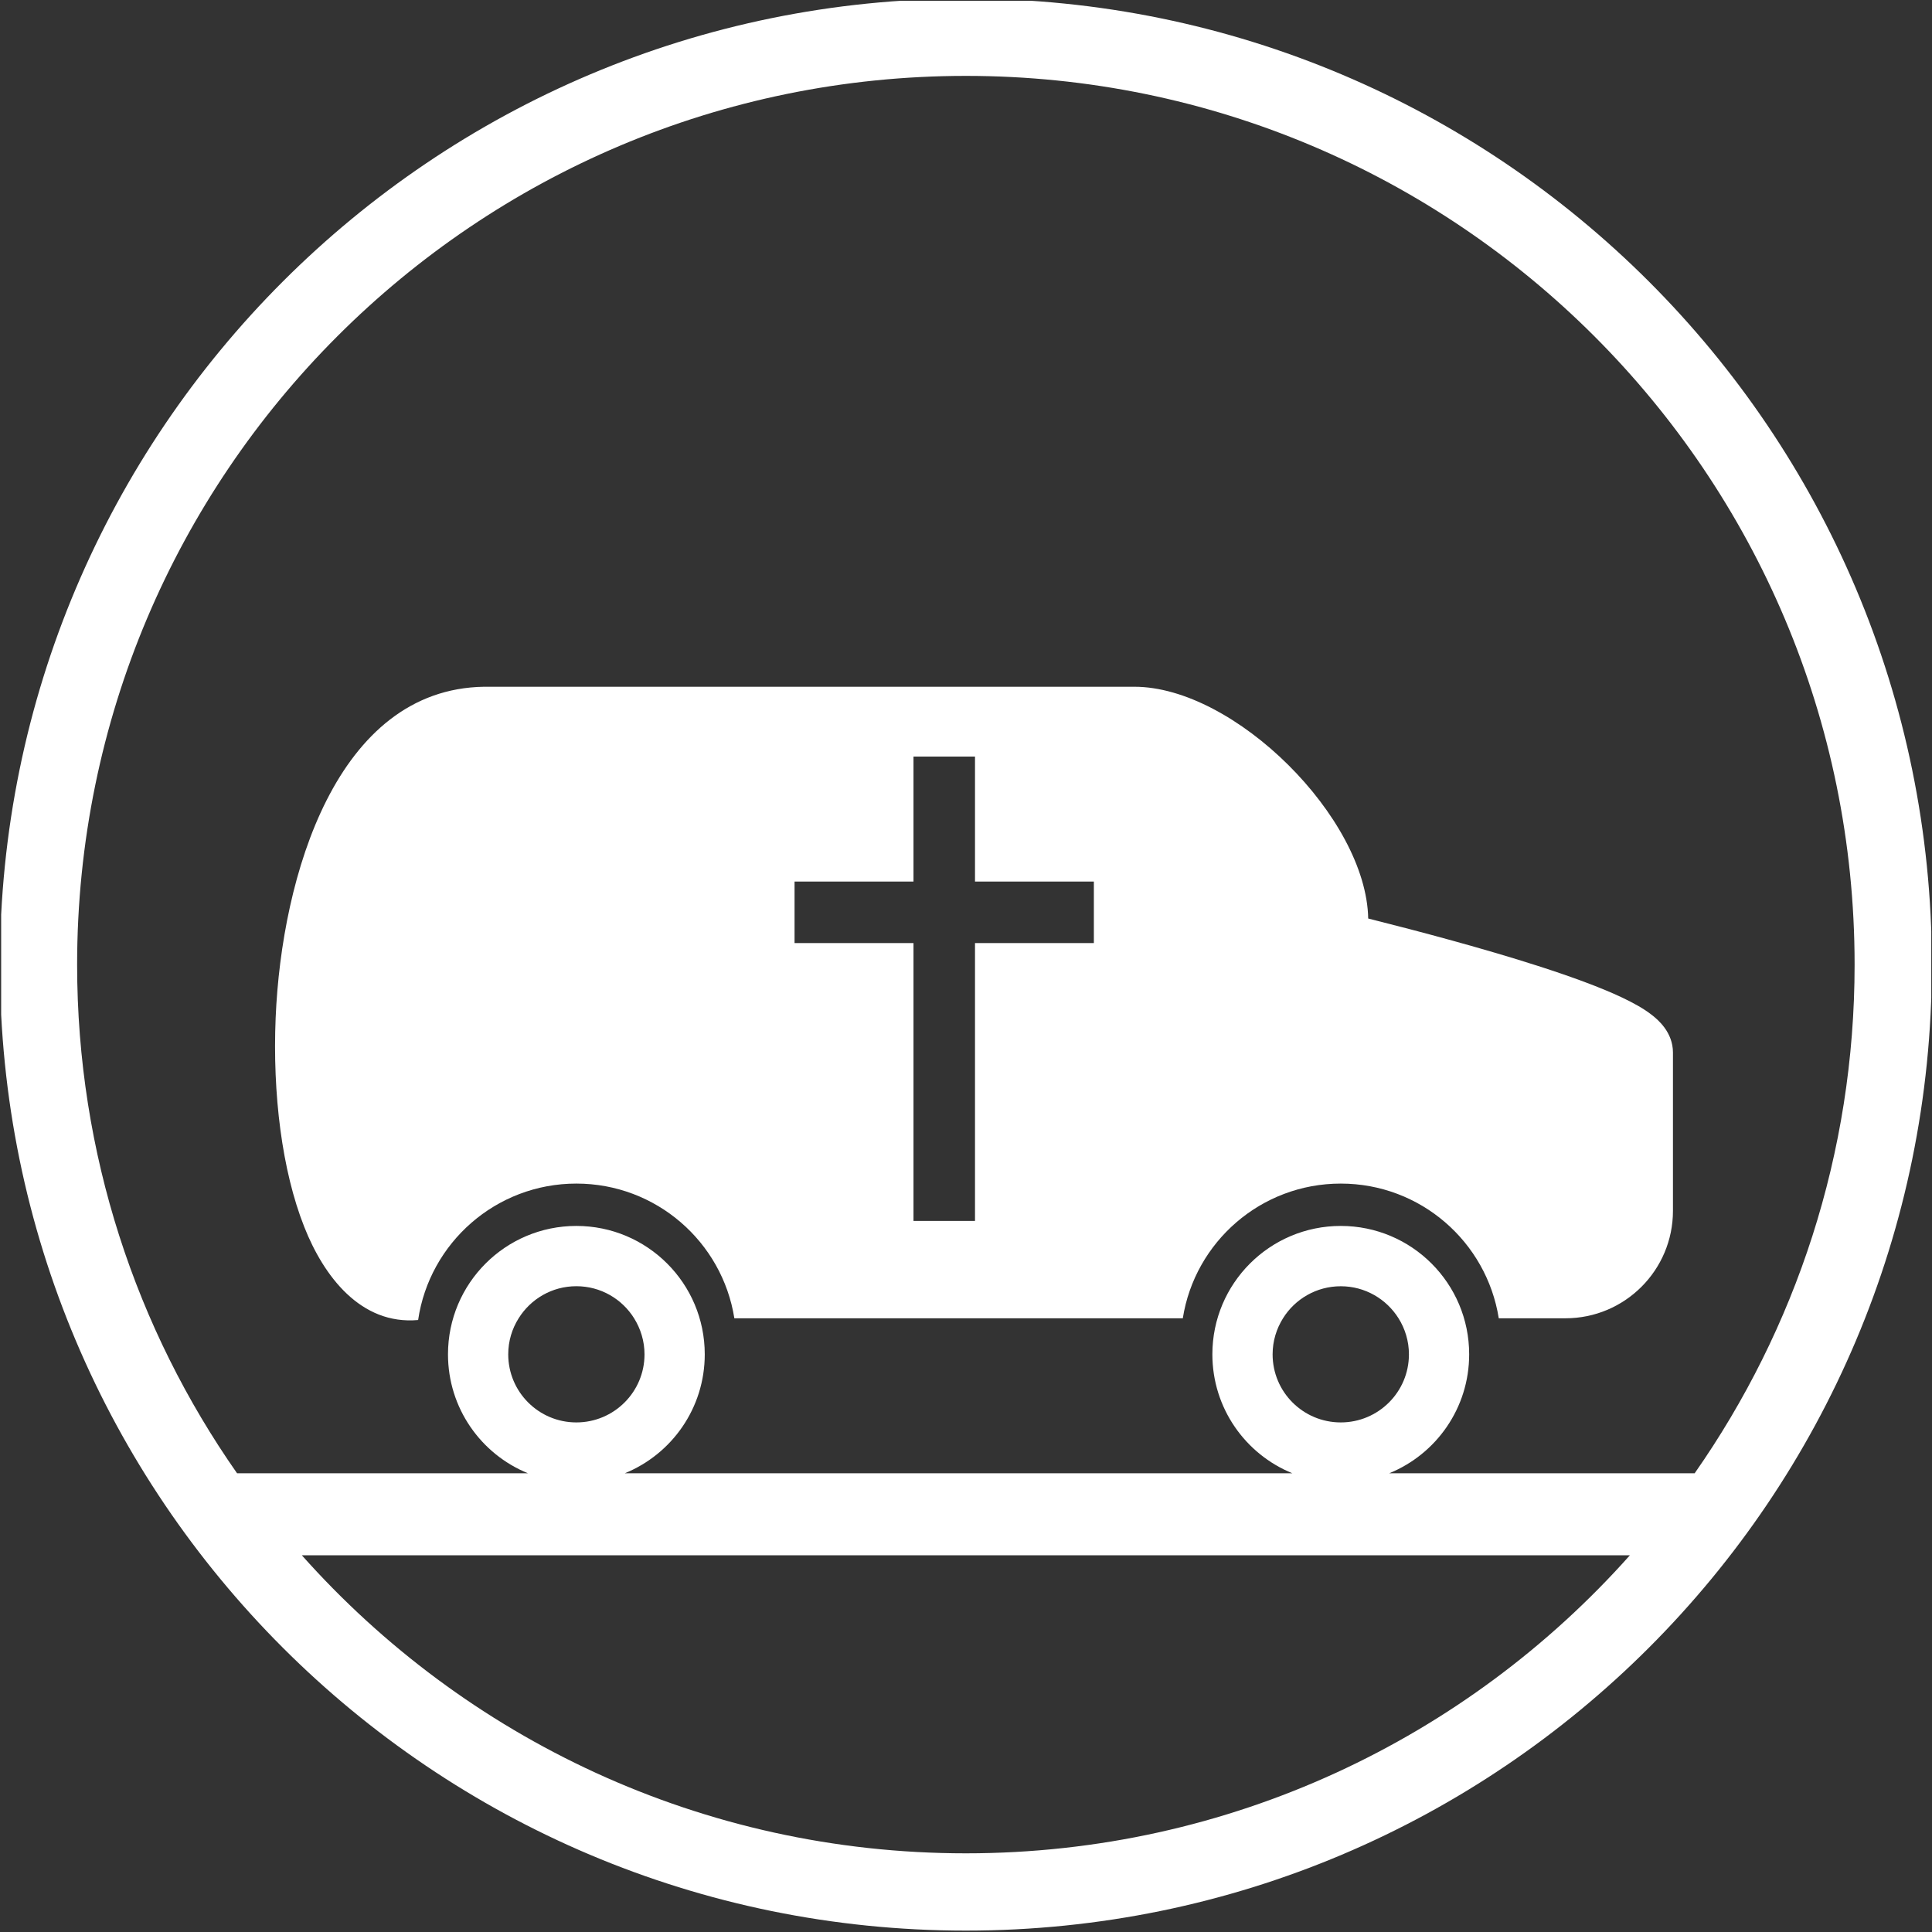 ﻿<?xml version="1.0" encoding="utf-8"?>
<!-- Generator: Adobe Illustrator 16.0.4, SVG Export Plug-In . SVG Version: 6.00 Build 0)  -->
<!DOCTYPE svg PUBLIC "-//W3C//DTD SVG 1.1//EN" "http://www.w3.org/Graphics/SVG/1.1/DTD/svg11.dtd">
<svg version="1.1" id="Livello_1" xmlns="http://www.w3.org/2000/svg" xmlns:xlink="http://www.w3.org/1999/xlink" x="0px" y="0px"
	 width="50px" height="50px" viewBox="0 0 50 50" enable-background="new 0 0 50 50" xml:space="preserve">
<rect x="0" y="0" width="50" height="50" fill="#333333" stroke="none"/>
<g>
	<defs>
		<rect id="SVGID_1_" x="0.03" y="0.02" width="49.951" height="49.98"/>
	</defs>
	<clipPath id="SVGID_2_">
		<use xlink:href="#SVGID_1_"  overflow="visible"/>
	</clipPath>
	<path fill="#FFFFFF" clip-path="url(#SVGID_2_)" d="M35.409,23.771c1.343,0.337,2.996,0.778,4.393,1.227c0.859,0.276,1.625,0.556,2.175,0.817
		c0.283,0.134,0.559,0.284,0.773,0.452c0.156,0.121,0.546,0.447,0.546,0.973v4.096c0,1.535-1.245,2.781-2.782,2.781h-1.726
		c-0.314-1.977-2.024-3.486-4.089-3.486s-3.776,1.51-4.088,3.486H19.005c-0.313-1.977-2.024-3.486-4.089-3.486
		c-2.079,0-3.802,1.533-4.095,3.531c-1.487,0.133-2.444-1.136-2.946-2.408c-0.58-1.463-0.823-3.447-0.741-5.416
		c0.154-3.662,1.573-8.506,5.393-8.565h16.829C31.951,17.772,35.361,21.163,35.409,23.771 M20.563,22.815v1.592h3.078v7.19h1.592
		v-7.19h3.076v-1.592h-3.076V19.58h-1.592v3.235H20.563z M16.68,35.05c0-0.342-0.101-0.663-0.27-0.934
		c-0.311-0.498-0.863-0.829-1.494-0.829c-0.63,0-1.182,0.331-1.493,0.829c-0.171,0.271-0.27,0.59-0.27,0.934
		c0,0.975,0.79,1.762,1.763,1.762C15.89,36.812,16.68,36.024,16.68,35.05z M18.239,35.05c0,1.393-0.855,2.584-2.069,3.078h17.276
		c-1.215-0.494-2.07-1.686-2.07-3.078c0-1.836,1.488-3.323,3.323-3.323c1.836,0,3.323,1.487,3.323,3.323
		c0,1.393-0.855,2.584-2.069,3.078h7.905c2.608-3.729,4.139-8.268,4.139-13.164c0-12.703-10.298-23-23-23
		c-12.703,0-23.001,10.297-23.001,23c0,4.896,1.529,9.435,4.139,13.164h7.528c-1.214-0.494-2.069-1.686-2.069-3.078
		c0-1.836,1.487-3.323,3.322-3.323C16.752,31.727,18.239,33.214,18.239,35.05z M42.181,40.251H7.812
		c4.212,4.732,10.351,7.713,17.185,7.713C31.83,47.964,37.968,44.983,42.181,40.251z M36.193,34.116
		c-0.312-0.497-0.865-0.828-1.494-0.828c-0.63,0-1.184,0.331-1.494,0.828c-0.17,0.271-0.27,0.59-0.27,0.934
		c0,0.975,0.789,1.762,1.764,1.762c0.973,0,1.764-0.787,1.764-1.762C36.463,34.708,36.363,34.387,36.193,34.116z M24.997-0.036
		c13.807,0,24.999,11.193,24.999,25c0,13.808-11.192,25-24.999,25c-13.808,0-25-11.192-25-25
		C-0.003,11.157,11.189-0.036,24.997-0.036z"/>
</g>
</svg>
